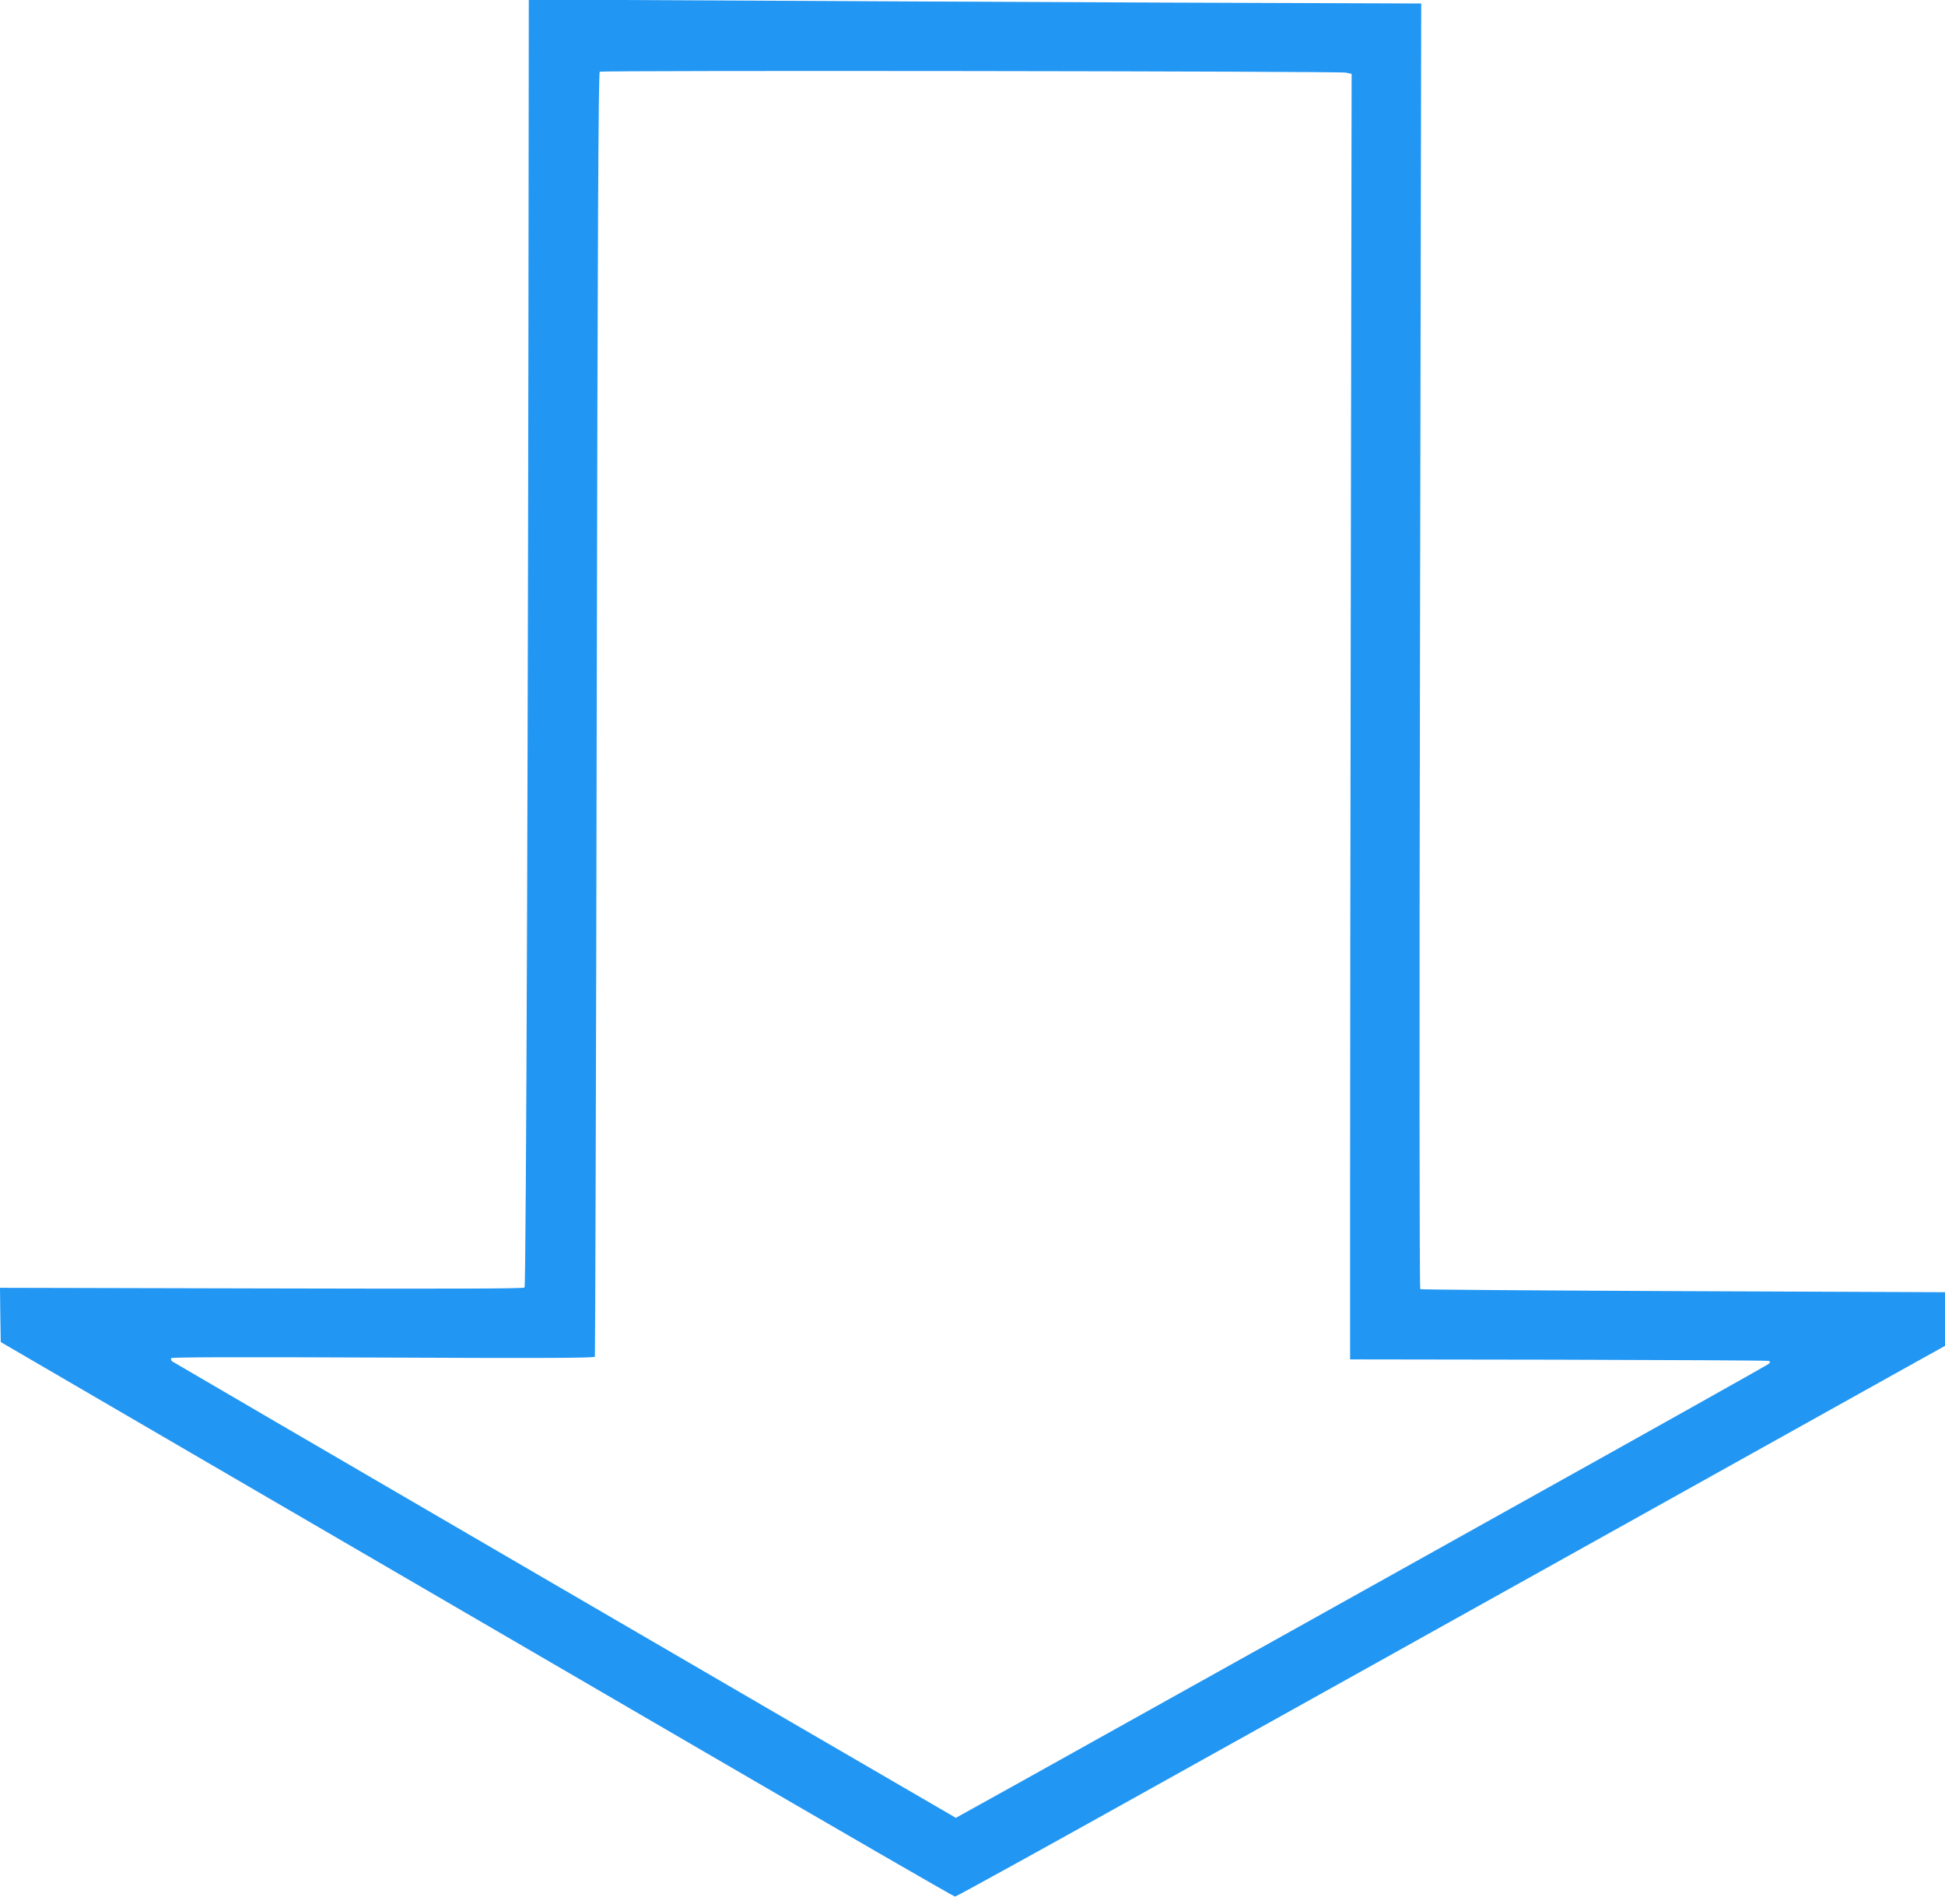 <?xml version="1.0" standalone="no"?>
<!DOCTYPE svg PUBLIC "-//W3C//DTD SVG 20010904//EN"
 "http://www.w3.org/TR/2001/REC-SVG-20010904/DTD/svg10.dtd">
<svg version="1.0" xmlns="http://www.w3.org/2000/svg"
 width="1280pt" height="1253pt" viewBox="0 0 1280 1253"
 preserveAspectRatio="xMidYMid meet">
<g transform="translate(0,1253) scale(0.1,-0.1)"
fill="#2196f3" stroke="none">
<path d="M3479 11594 c-3 -3629 -16 -7525 -27 -7536 -8 -8 -475 -9 -1732 -6
l-1720 4 2 -178 3 -179 1375 -801 c756 -440 2166 -1261 3133 -1824 967 -563
1764 -1024 1772 -1024 8 0 619 337 1357 749 739 411 2065 1151 2948 1643 883
492 1741 971 1908 1064 l302 168 0 176 0 177 -1722 7 c-947 4 -1726 10 -1731
13 -6 3 -7 1668 -2 4233 l8 4227 -1694 6 c-932 4 -2253 10 -2936 14 l-1243 6
-1 -939z m5379 458 l37 -8 -5 -3099 c-3 -1705 -5 -3608 -5 -4230 l0 -1130
1370 -2 c754 -2 1376 -5 1384 -8 13 -5 13 -8 0 -20 -8 -7 -774 -437 -1704
-955 -929 -519 -2081 -1161 -2560 -1428 -478 -267 -918 -512 -977 -544 l-108
-60 -42 25 c-562 325 -5107 2972 -5115 2979 -7 6 -10 15 -6 21 4 7 431 8 1395
4 1074 -5 1390 -3 1393 6 2 7 8 1910 12 4230 6 3170 11 4220 20 4225 15 10
4864 4 4911 -6z"/>
</g>
</svg>
